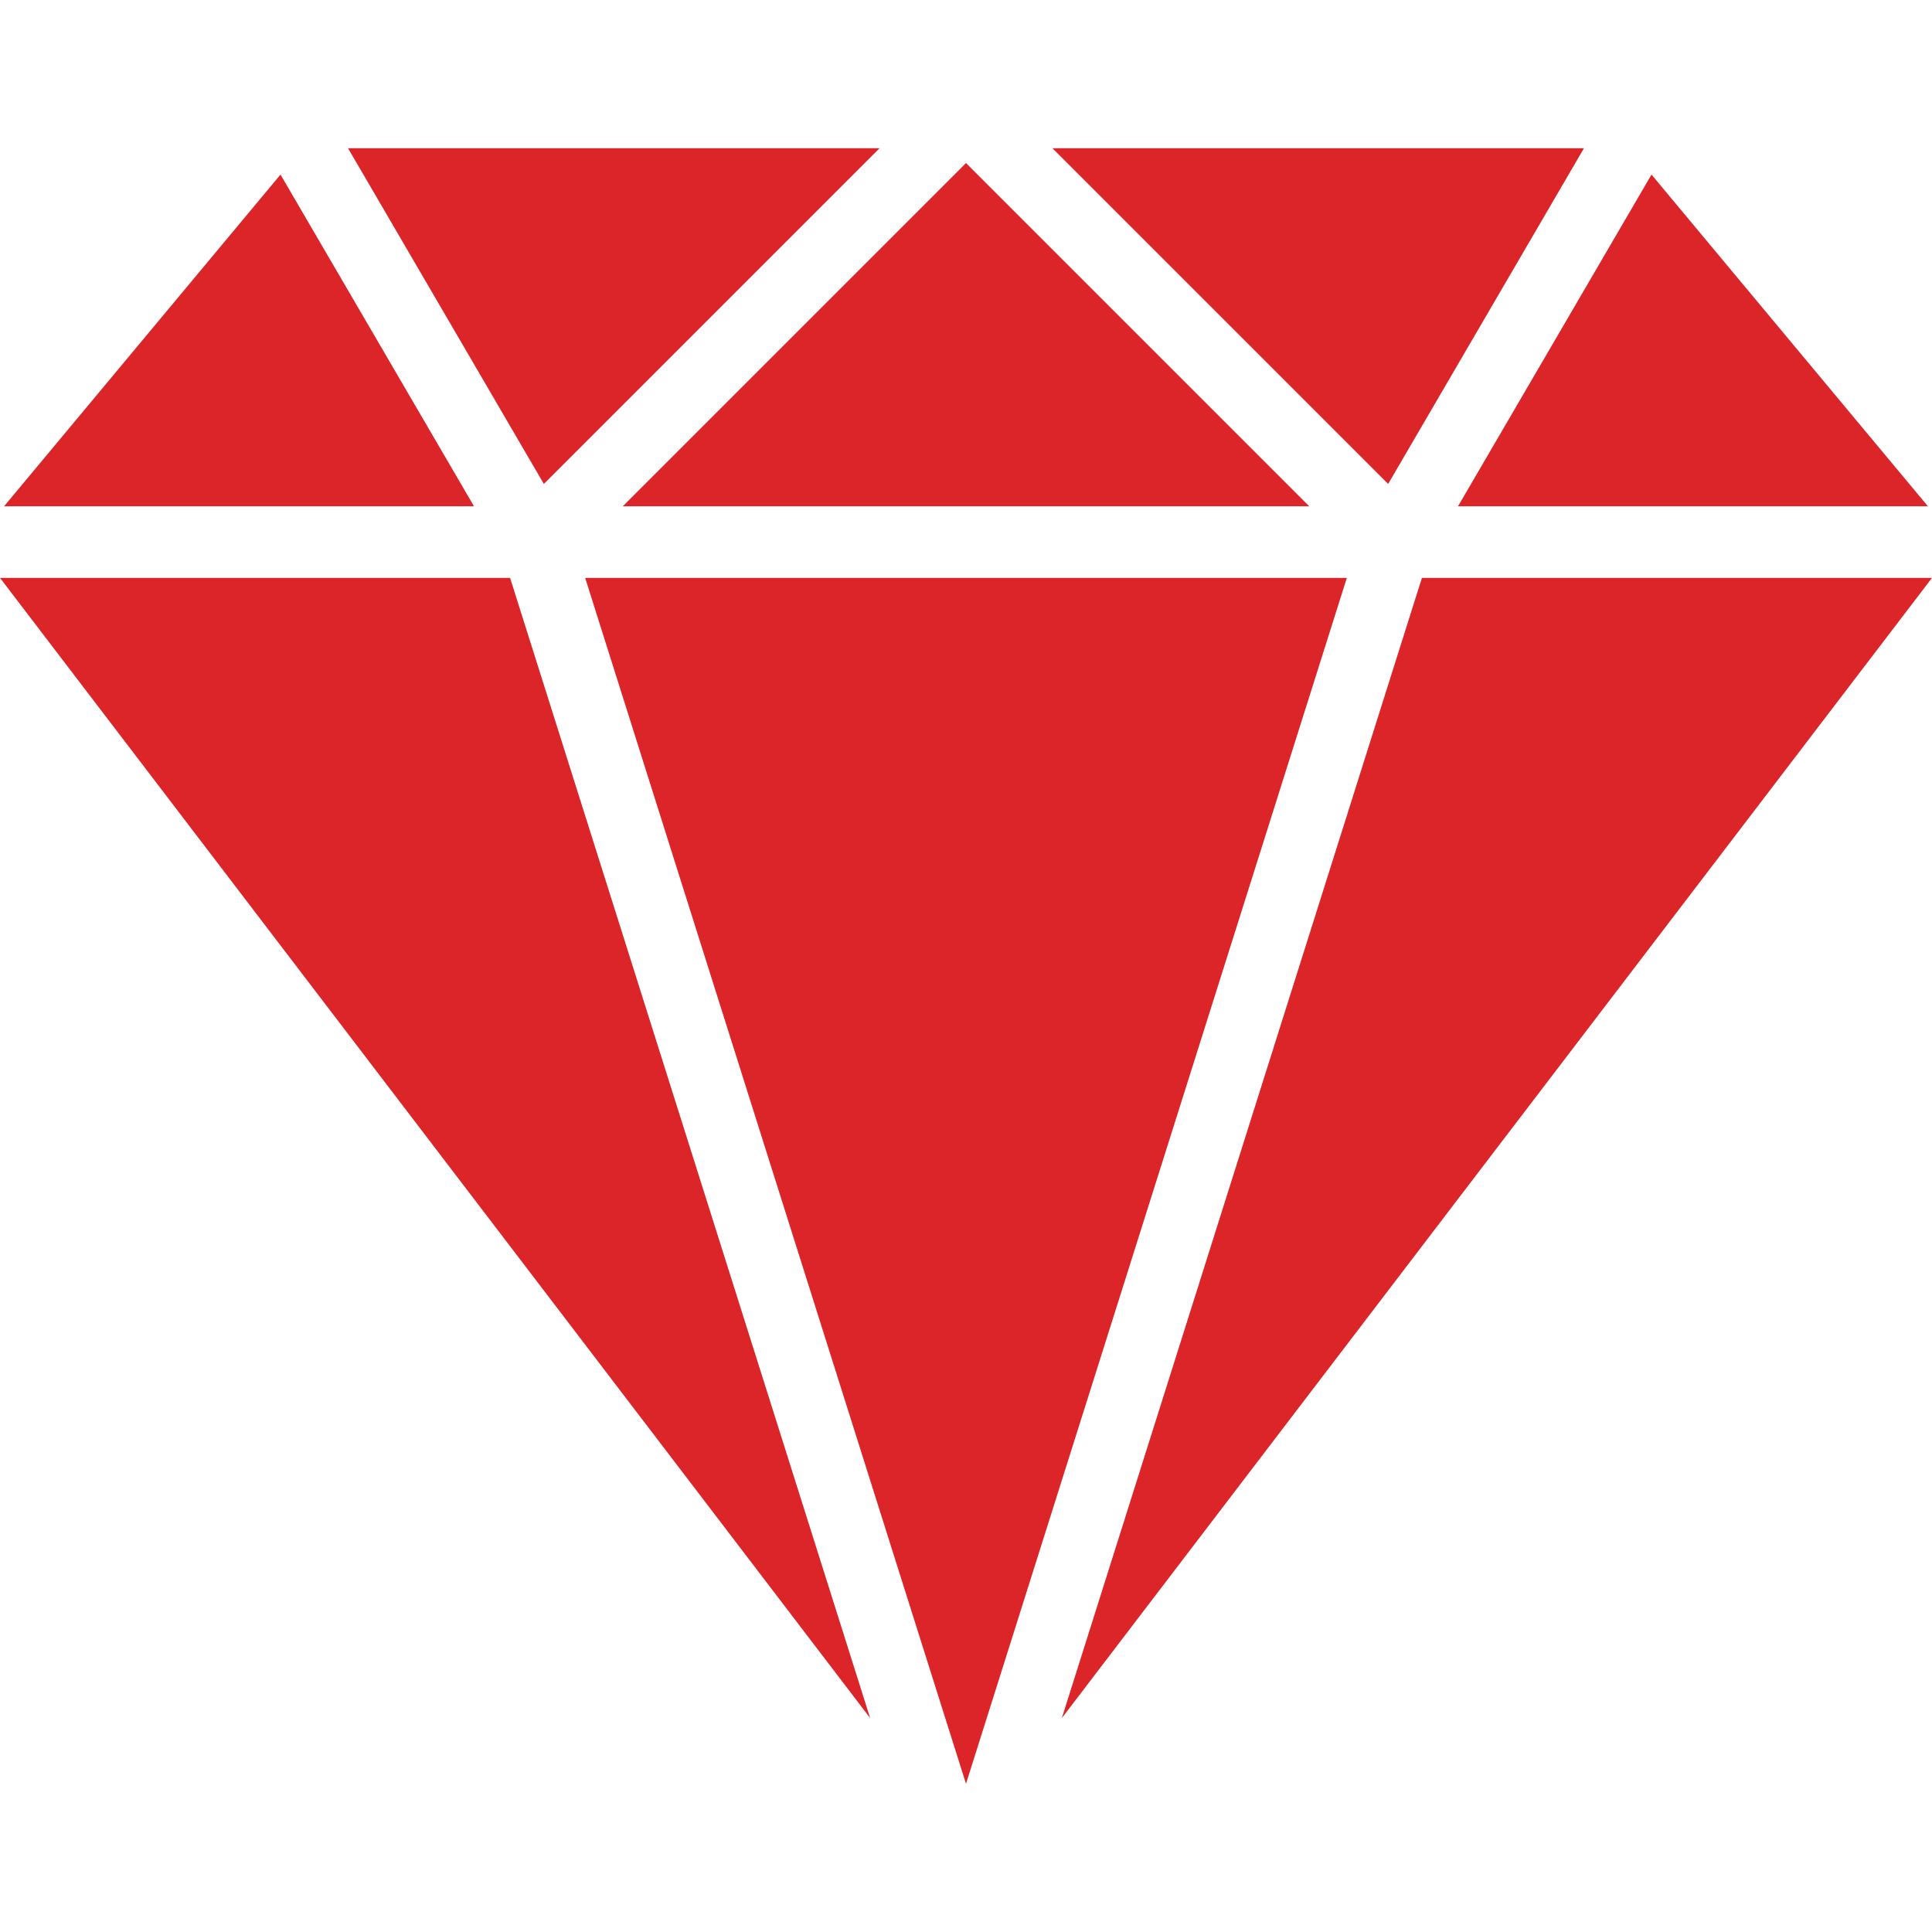 <svg width="512" height="512" viewBox="0 0 512 512" fill="none" xmlns="http://www.w3.org/2000/svg">
<path d="M376.822 153.145L281.402 455.309L512 153.145H376.822Z" fill="#DB2528"/>
<path d="M74.336 46.263L1.082 134.168H125.614L74.336 46.263Z" fill="#DB2528"/>
<path d="M437.664 46.263L386.386 134.168H510.918L437.664 46.263Z" fill="#DB2528"/>
<path d="M135.178 153.145H0L230.598 455.309L135.178 153.145Z" fill="#DB2528"/>
<path d="M278.906 39.279L367.874 128.247L419.768 39.279H278.906Z" fill="#DB2528"/>
<path d="M92.232 39.279L144.126 128.247L233.094 39.279H92.232Z" fill="#DB2528"/>
<path d="M155.076 153.145L256 472.721L356.924 153.145H155.076Z" fill="#DB2528"/>
<path d="M256 43.208L165.04 134.168H346.96L256 43.208Z" fill="#DB2528"/>
</svg>
